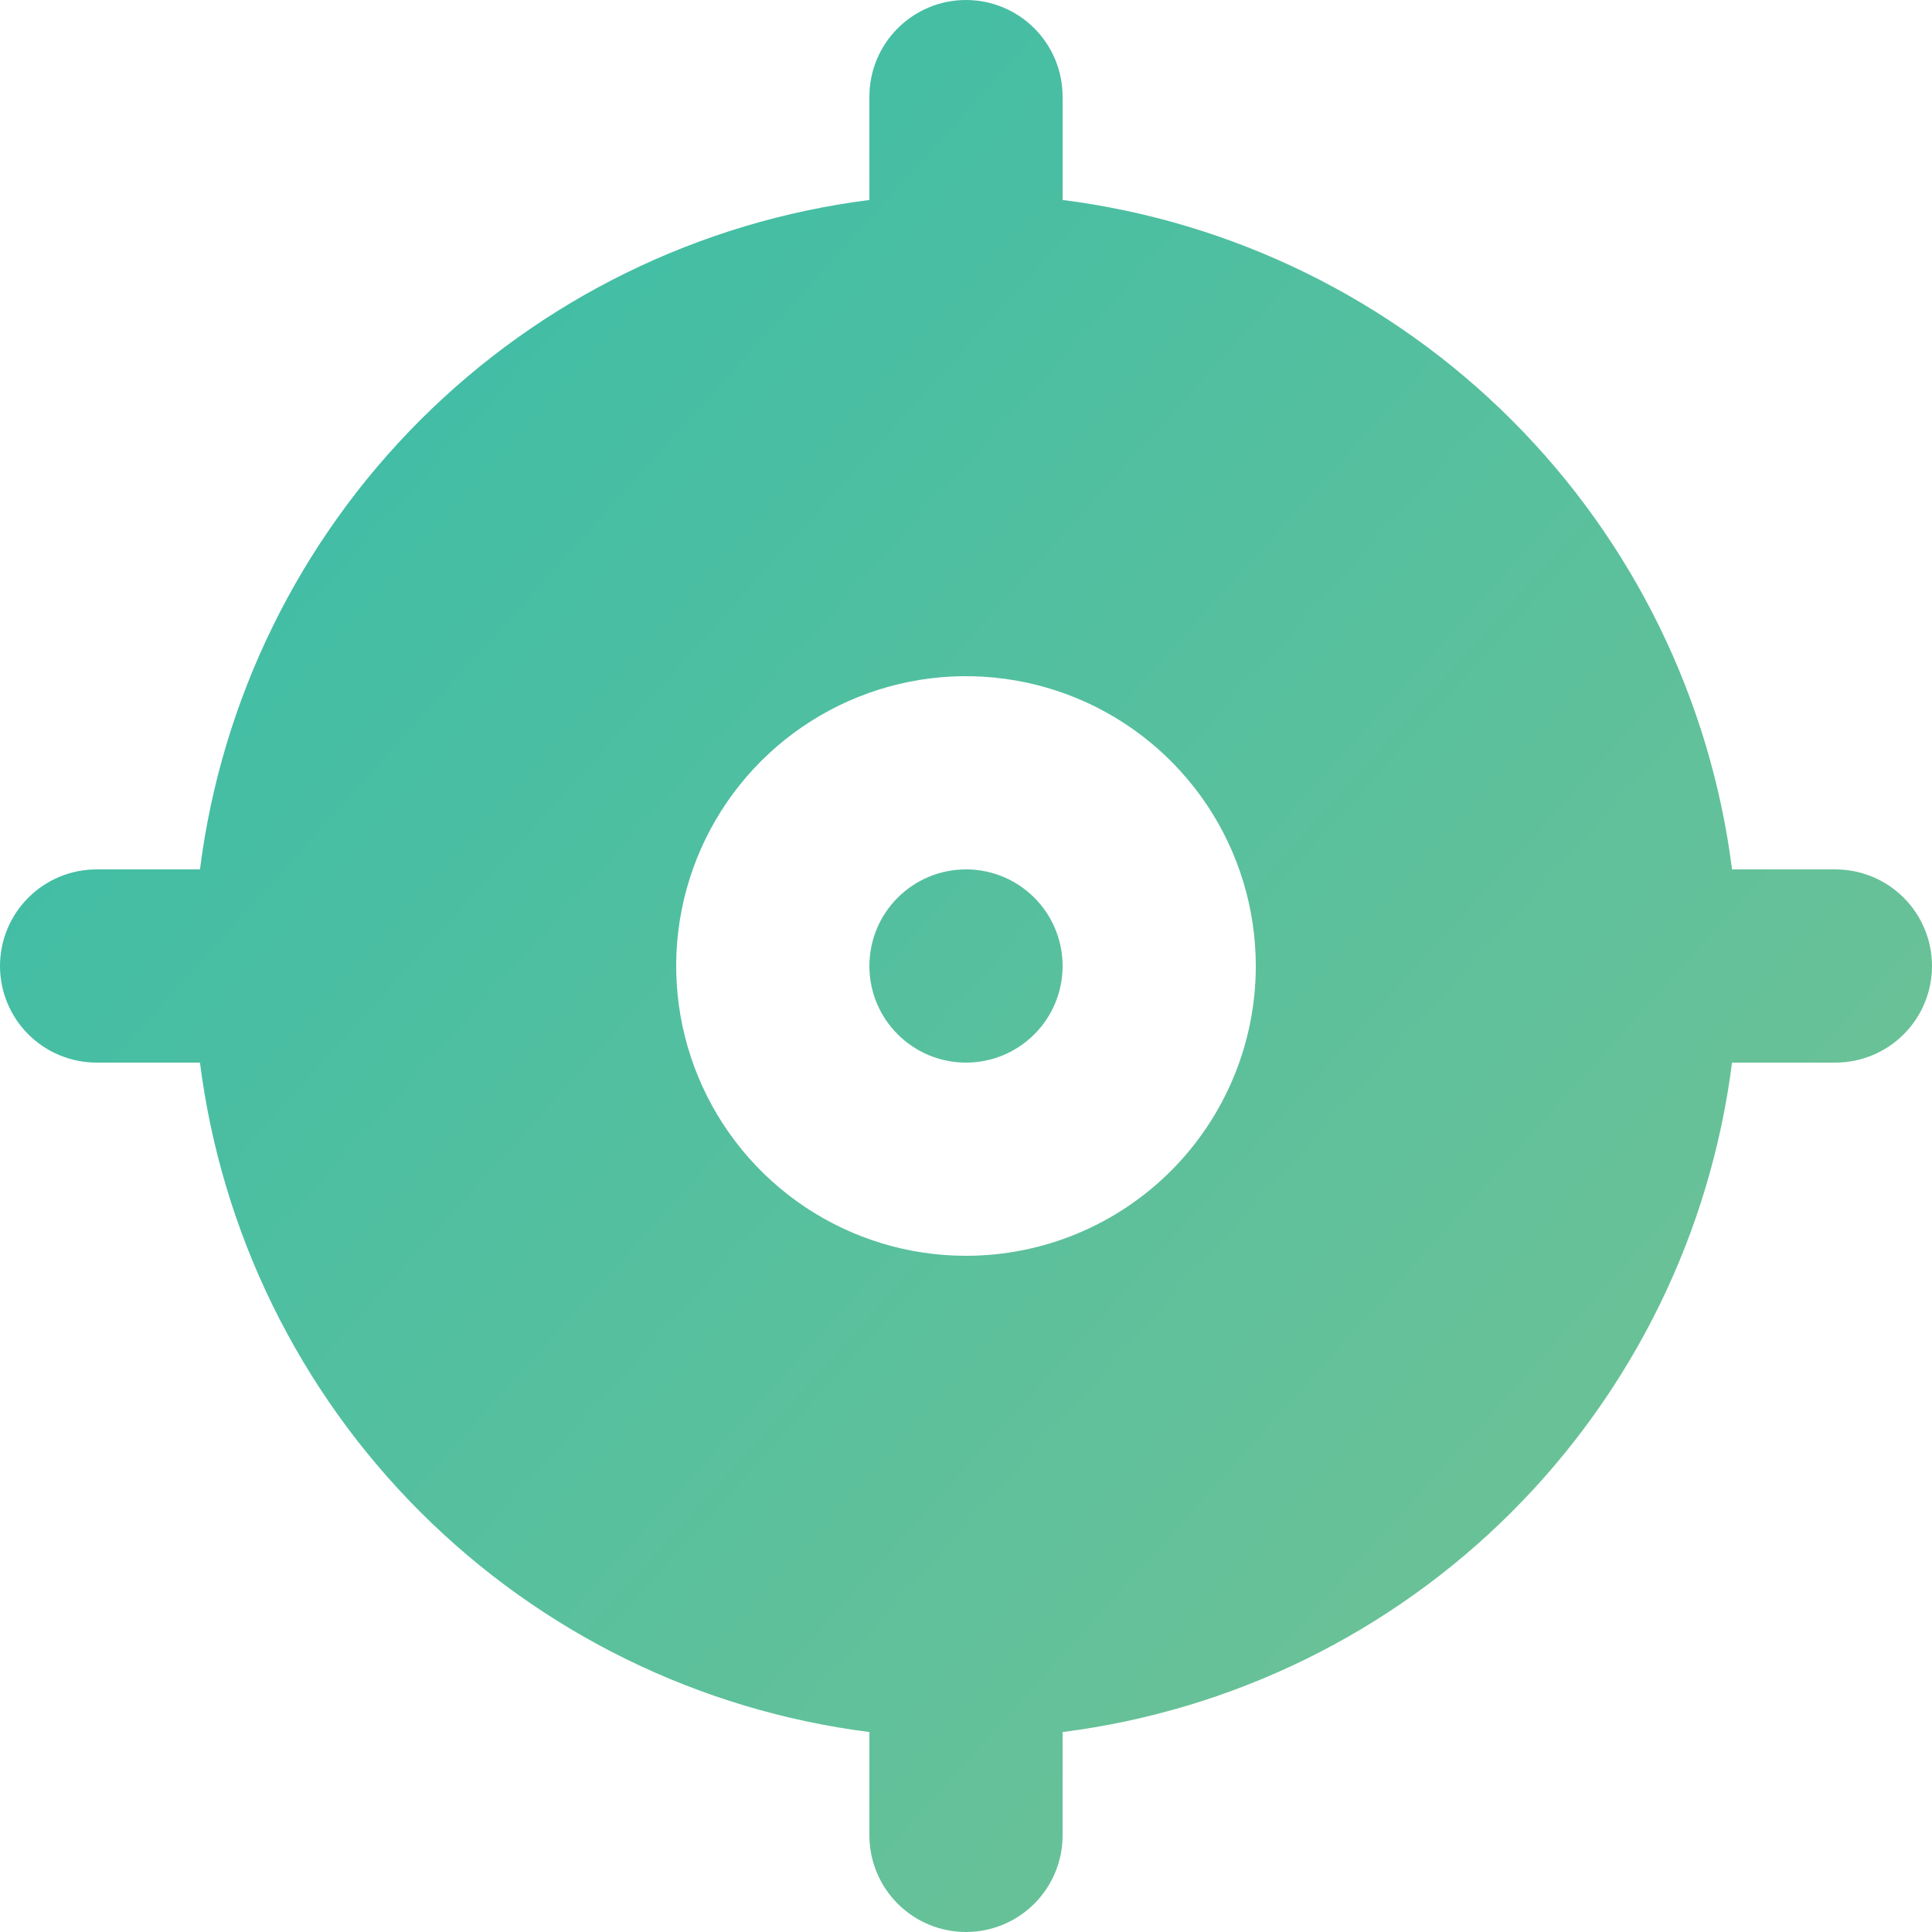 <svg width="48" height="48" viewBox="0 0 48 48" fill="none" xmlns="http://www.w3.org/2000/svg">
<path d="M24 26.4C25.326 26.4 26.4 25.326 26.4 24C26.4 22.674 25.326 21.6 24 21.6C22.674 21.6 21.6 22.674 21.6 24C21.6 25.326 22.674 26.4 24 26.4Z" fill="url(#paint0_linear)"/>
<path d="M45.6 21.6H43.032C42.496 17.376 40.572 13.45 37.561 10.439C34.55 7.428 30.624 5.504 26.4 4.968V2.4C26.4 1.763 26.147 1.153 25.697 0.703C25.247 0.253 24.637 0 24 0C23.363 0 22.753 0.253 22.303 0.703C21.853 1.153 21.6 1.763 21.6 2.4V4.968C17.376 5.504 13.45 7.428 10.439 10.439C7.428 13.45 5.504 17.376 4.968 21.6H2.4C1.763 21.6 1.153 21.853 0.703 22.303C0.253 22.753 0 23.363 0 24C0 24.637 0.253 25.247 0.703 25.697C1.153 26.147 1.763 26.4 2.4 26.4H4.968C5.504 30.624 7.428 34.55 10.439 37.561C13.45 40.572 17.376 42.496 21.6 43.032V45.6C21.6 46.236 21.853 46.847 22.303 47.297C22.753 47.747 23.363 48 24 48C24.637 48 25.247 47.747 25.697 47.297C26.147 46.847 26.4 46.236 26.4 45.6V43.032C30.624 42.496 34.55 40.572 37.561 37.561C40.572 34.55 42.496 30.624 43.032 26.4H45.6C46.236 26.4 46.847 26.147 47.297 25.697C47.747 25.247 48 24.637 48 24C48 23.363 47.747 22.753 47.297 22.303C46.847 21.853 46.236 21.6 45.6 21.6ZM24 31.2C22.576 31.2 21.184 30.778 20 29.987C18.816 29.195 17.893 28.071 17.348 26.755C16.803 25.44 16.66 23.992 16.938 22.595C17.216 21.199 17.902 19.916 18.909 18.909C19.916 17.902 21.199 17.216 22.595 16.938C23.992 16.66 25.44 16.803 26.755 17.348C28.071 17.893 29.195 18.816 29.987 20C30.778 21.184 31.2 22.576 31.2 24C31.2 25.91 30.441 27.741 29.091 29.091C27.741 30.441 25.91 31.2 24 31.2Z" fill="url(#paint1_linear)"/>
<defs>
<linearGradient id="paint0_linear" x1="0.003" y1="2.357" x2="48.043" y2="45.606" gradientUnits="userSpaceOnUse">
<stop stop-color="#35BCAA"/>
<stop offset="1" stop-color="#77C392"/>
</linearGradient>
<linearGradient id="paint1_linear" x1="0.003" y1="2.357" x2="48.043" y2="45.606" gradientUnits="userSpaceOnUse">
<stop stop-color="#35BCAA"/>
<stop offset="1" stop-color="#77C392"/>
</linearGradient>
</defs>
</svg>
